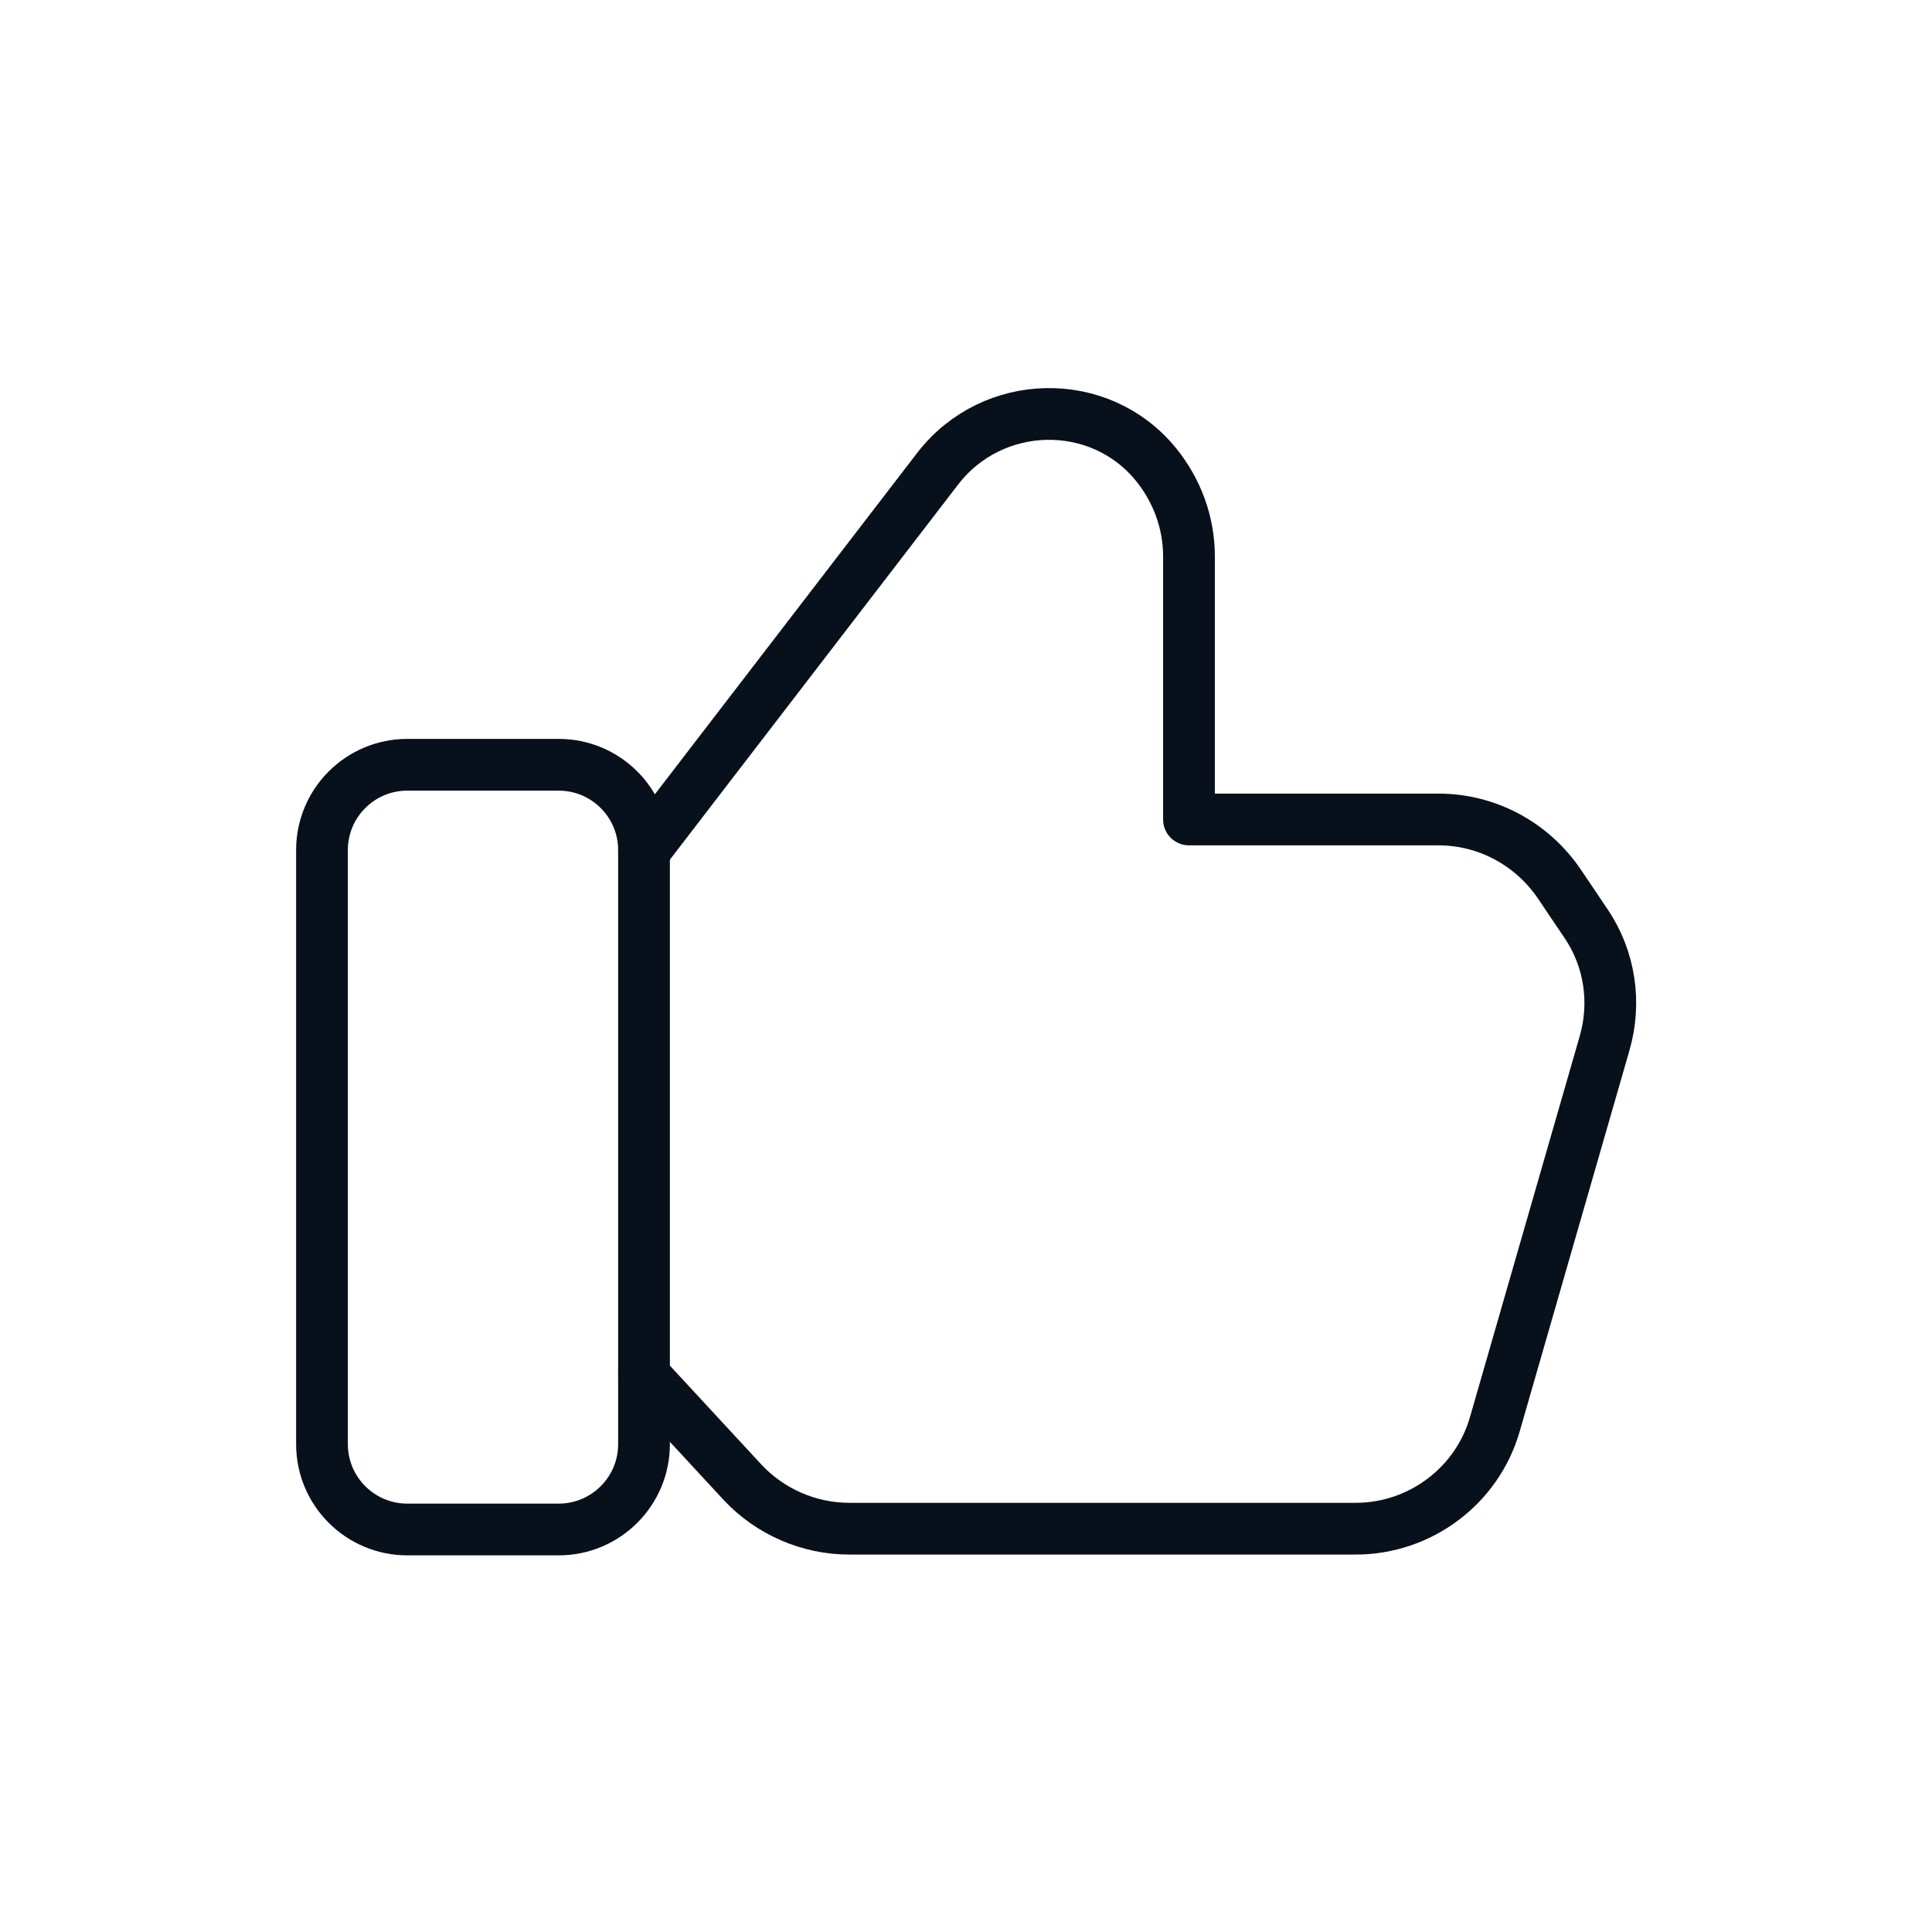 <?xml version="1.0"?>
<svg xmlns="http://www.w3.org/2000/svg" width="56" height="56" viewBox="0 0 56 56" fill="none">
<g clip-path="url(#clip0_2362_170)">
<path d="M16.193 22.167H11.807C10.441 22.167 9.333 23.274 9.333 24.64V41.86C9.333 43.226 10.441 44.333 11.807 44.333H16.193C17.559 44.333 18.667 43.226 18.667 41.86V24.64C18.667 23.274 17.559 22.167 16.193 22.167Z" stroke="#08111B" stroke-width="1.5" stroke-linecap="round" stroke-linejoin="round"/>
<path d="M18.667 24.663L27.183 13.58C28.77 11.527 31.873 11.457 33.507 13.463C34.113 14.21 34.463 15.143 34.463 16.123V23.753H41.697C43.097 23.753 44.403 24.453 45.197 25.62L45.967 26.763C46.667 27.79 46.853 29.073 46.503 30.263L43.33 41.277C42.817 43.073 41.16 44.31 39.293 44.31H24.617C23.45 44.31 22.33 43.82 21.537 42.98L18.667 39.877" stroke="#08111B" stroke-width="1.5" stroke-linecap="round" stroke-linejoin="round"/>
</g>
<defs>
<clipPath id="clip0_2362_170">
<rect width="56" height="56" fill="white"/>
</clipPath>
</defs>
</svg>
